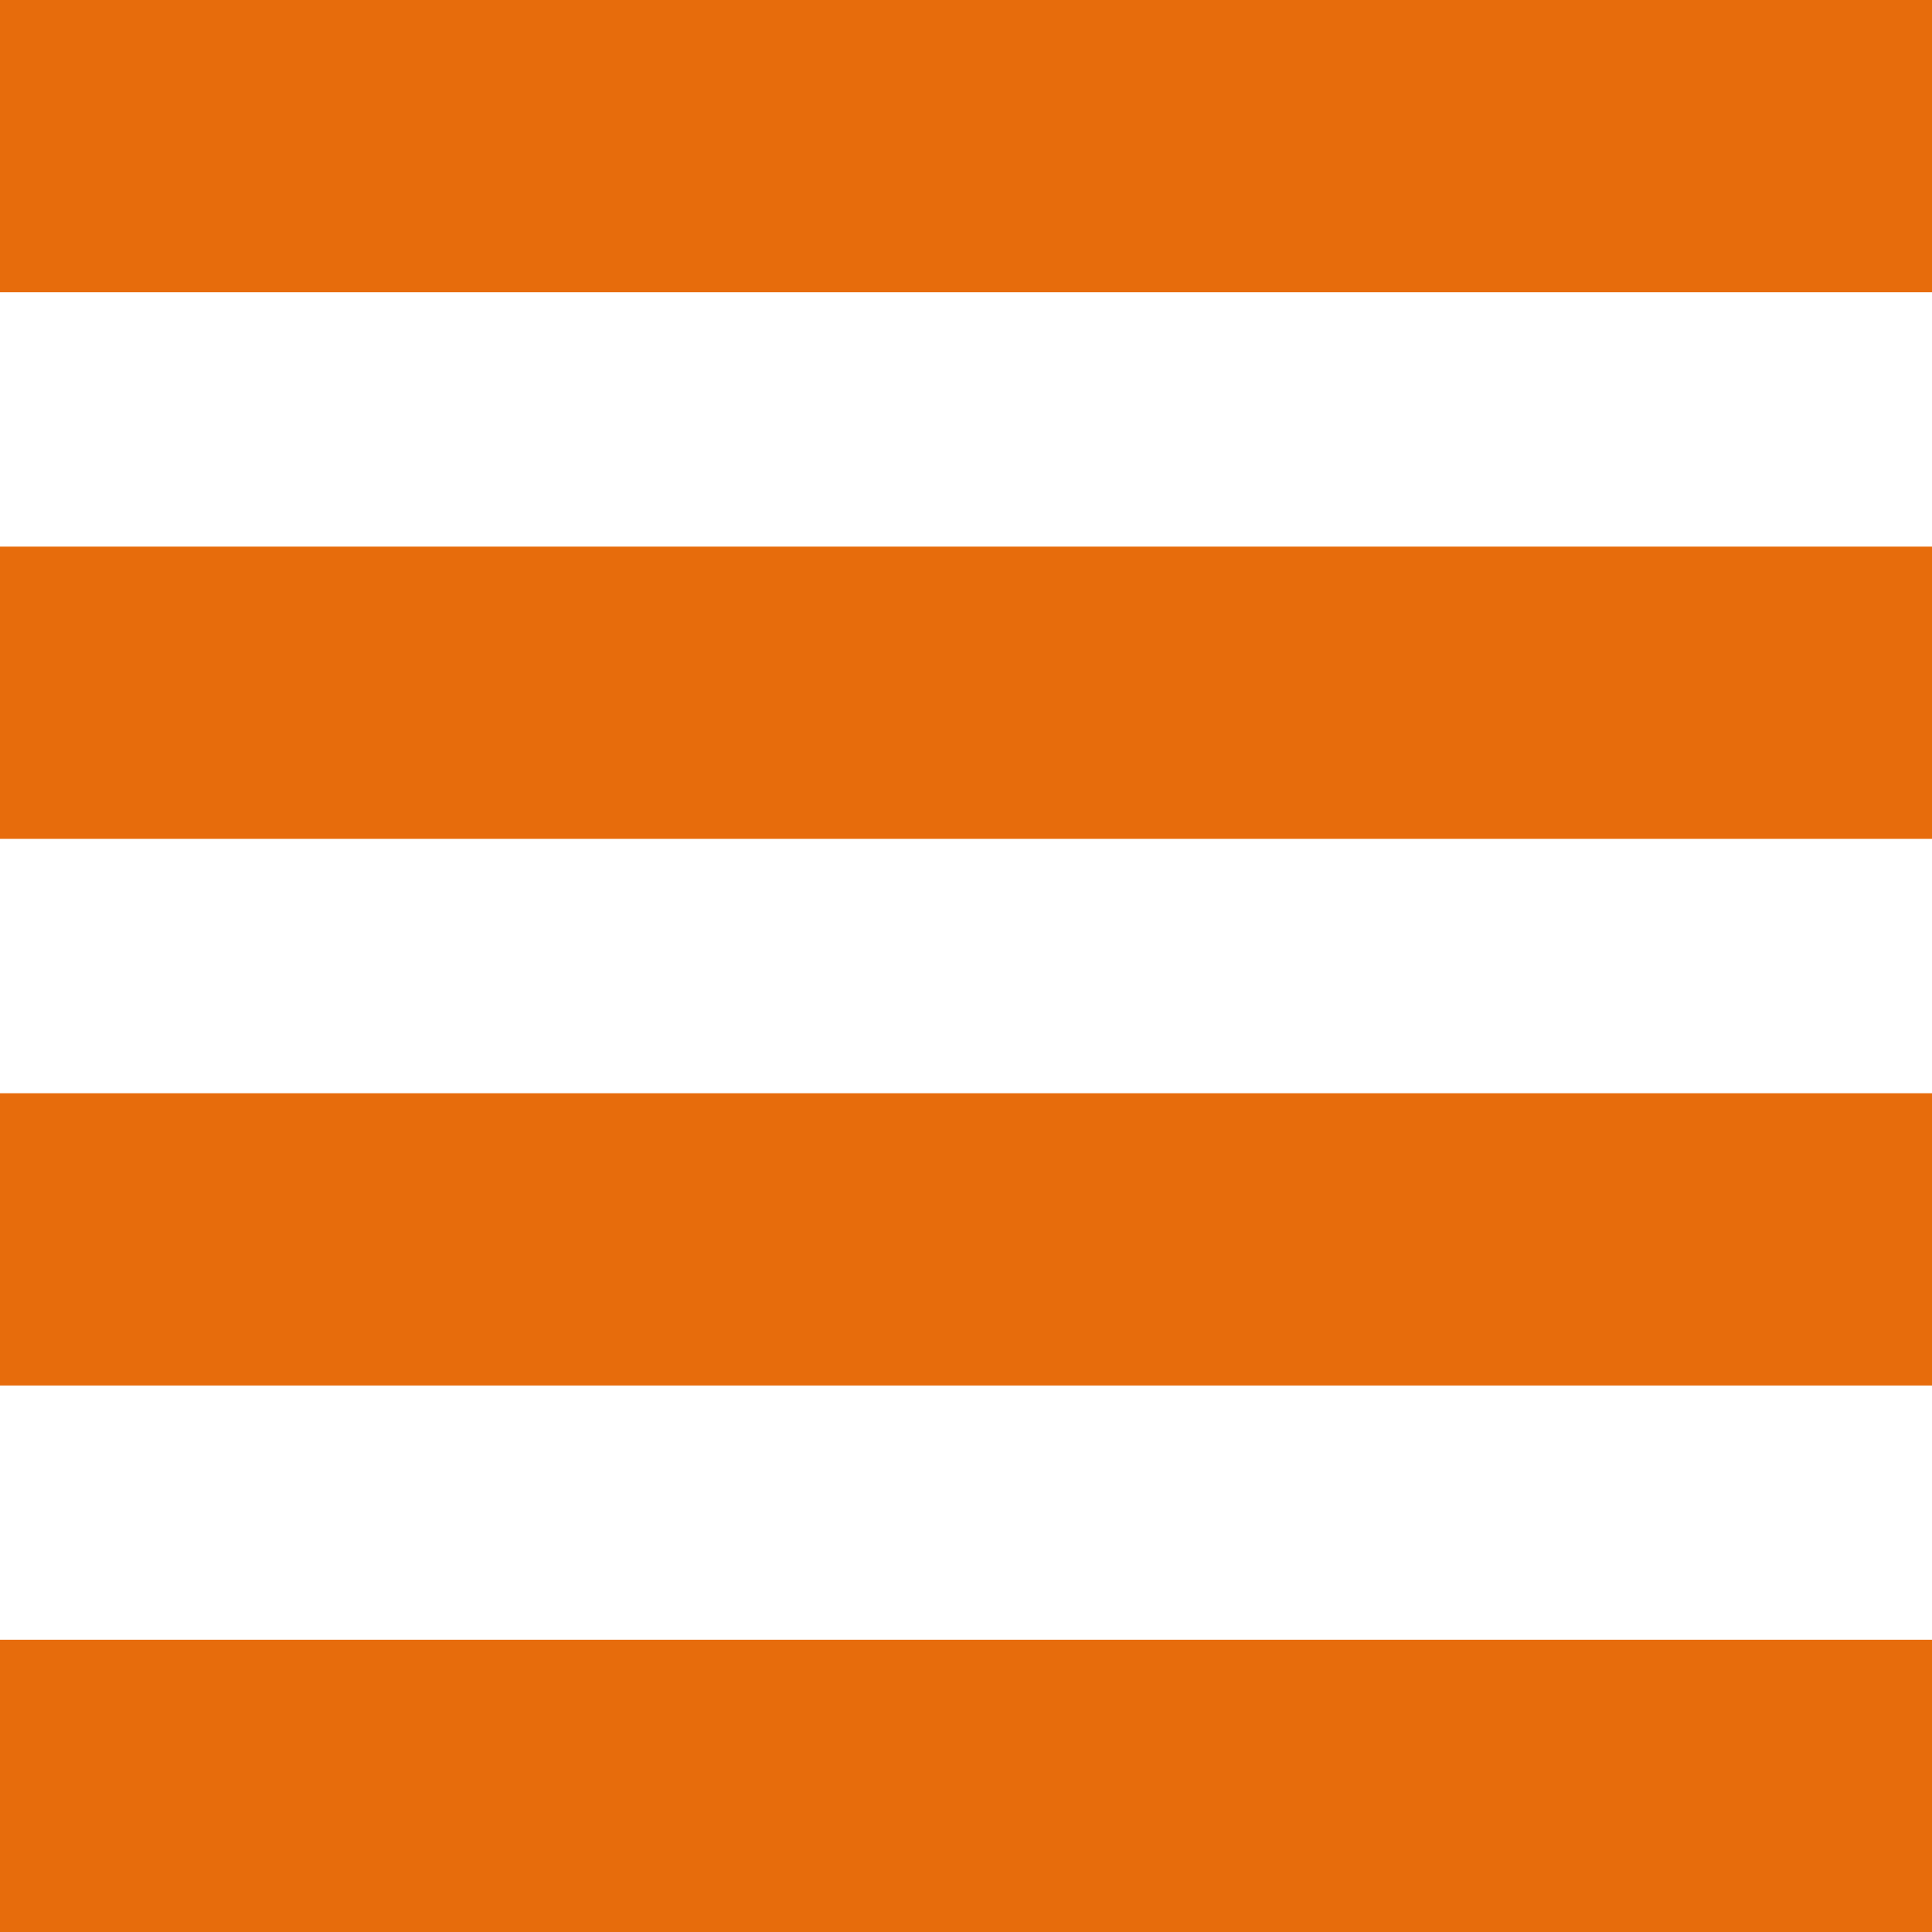 <svg width="71" height="71" viewBox="0 0 71 71" fill="none" xmlns="http://www.w3.org/2000/svg">
<path d="M71 0H0V10.74H71V0Z" fill="#E76C0C"/>
<path d="M71 20.088H0V30.828H71V20.088Z" fill="#E76C0C"/>
<path d="M71 40.176H0V50.916H71V40.176Z" fill="#E76C0C"/>
<path d="M71 60.26H0V71H71V60.26Z" fill="#E76C0C"/>
</svg>
